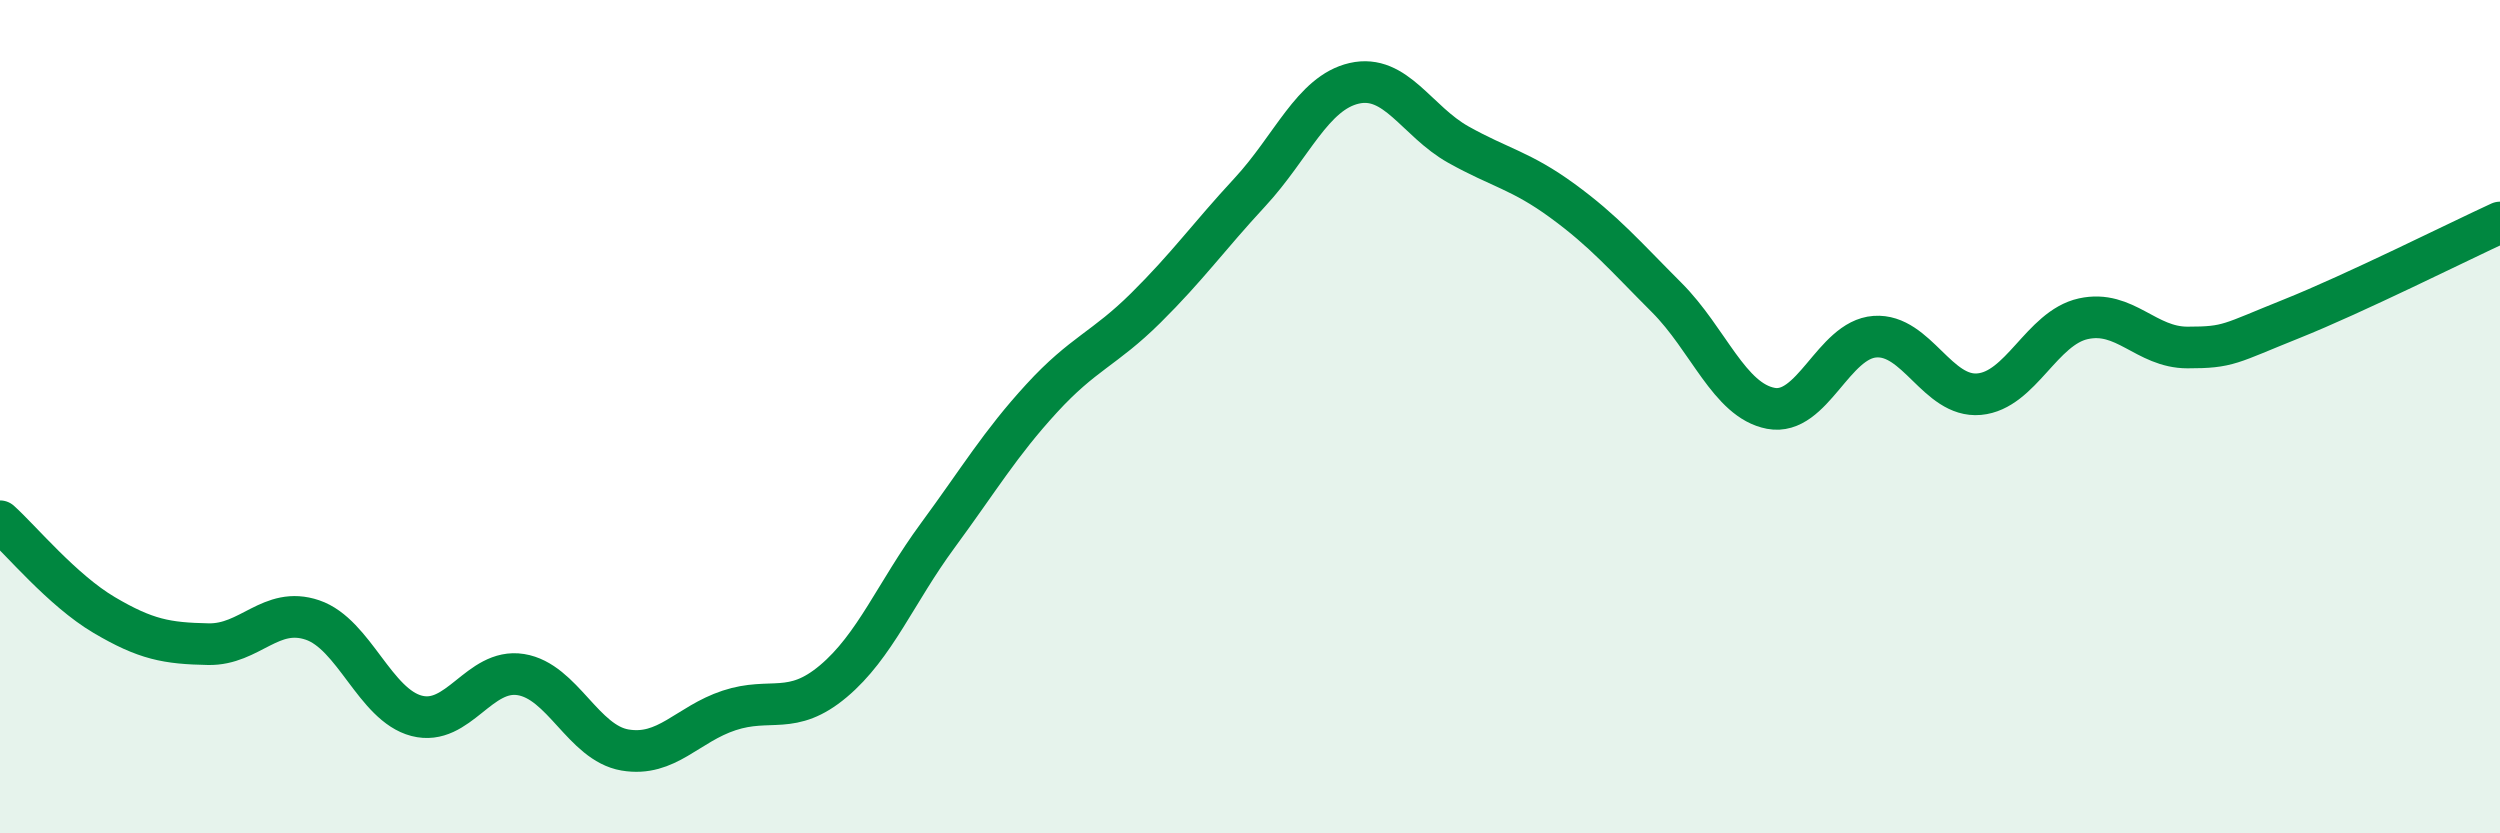 
    <svg width="60" height="20" viewBox="0 0 60 20" xmlns="http://www.w3.org/2000/svg">
      <path
        d="M 0,12.51 C 0.5,12.96 1.5,14.17 2.5,14.76 C 3.5,15.35 4,15.44 5,15.46 C 6,15.48 6.5,14.54 7.5,14.88 C 8.5,15.22 9,16.92 10,17.18 C 11,17.44 11.5,16.03 12.5,16.19 C 13.5,16.35 14,17.83 15,18 C 16,18.17 16.5,17.38 17.5,17.05 C 18.5,16.72 19,17.19 20,16.35 C 21,15.51 21.5,14.22 22.5,12.86 C 23.5,11.5 24,10.65 25,9.56 C 26,8.47 26.5,8.38 27.5,7.39 C 28.5,6.4 29,5.69 30,4.61 C 31,3.53 31.5,2.23 32.5,2 C 33.5,1.77 34,2.91 35,3.47 C 36,4.03 36.5,4.09 37.5,4.82 C 38.5,5.55 39,6.14 40,7.14 C 41,8.14 41.5,9.61 42.5,9.8 C 43.5,9.99 44,8.15 45,8.08 C 46,8.01 46.5,9.55 47.5,9.46 C 48.5,9.37 49,7.87 50,7.65 C 51,7.43 51.5,8.34 52.5,8.34 C 53.5,8.34 53.5,8.25 55,7.65 C 56.5,7.05 59,5.8 60,5.34L60 20L0 20Z"
        fill="#008740"
        opacity="0.1"
        stroke-linecap="round"
        stroke-linejoin="round"
      />
      <path
        d="M 0,12.51 C 0.5,12.96 1.5,14.17 2.5,14.76 C 3.5,15.35 4,15.44 5,15.46 C 6,15.48 6.5,14.54 7.5,14.88 C 8.5,15.22 9,16.92 10,17.18 C 11,17.44 11.5,16.03 12.5,16.19 C 13.5,16.35 14,17.83 15,18 C 16,18.17 16.5,17.38 17.5,17.05 C 18.5,16.72 19,17.19 20,16.35 C 21,15.51 21.5,14.22 22.5,12.86 C 23.5,11.5 24,10.65 25,9.56 C 26,8.47 26.5,8.38 27.5,7.39 C 28.5,6.4 29,5.69 30,4.61 C 31,3.53 31.5,2.23 32.5,2 C 33.5,1.77 34,2.91 35,3.47 C 36,4.03 36.5,4.09 37.5,4.82 C 38.5,5.55 39,6.14 40,7.14 C 41,8.14 41.5,9.61 42.5,9.8 C 43.5,9.99 44,8.15 45,8.08 C 46,8.01 46.5,9.55 47.5,9.46 C 48.5,9.37 49,7.87 50,7.65 C 51,7.43 51.5,8.34 52.5,8.34 C 53.5,8.34 53.5,8.25 55,7.65 C 56.5,7.05 59,5.8 60,5.34"
        stroke="#008740"
        stroke-width="1"
        fill="none"
        stroke-linecap="round"
        stroke-linejoin="round"
      />
    </svg>
  